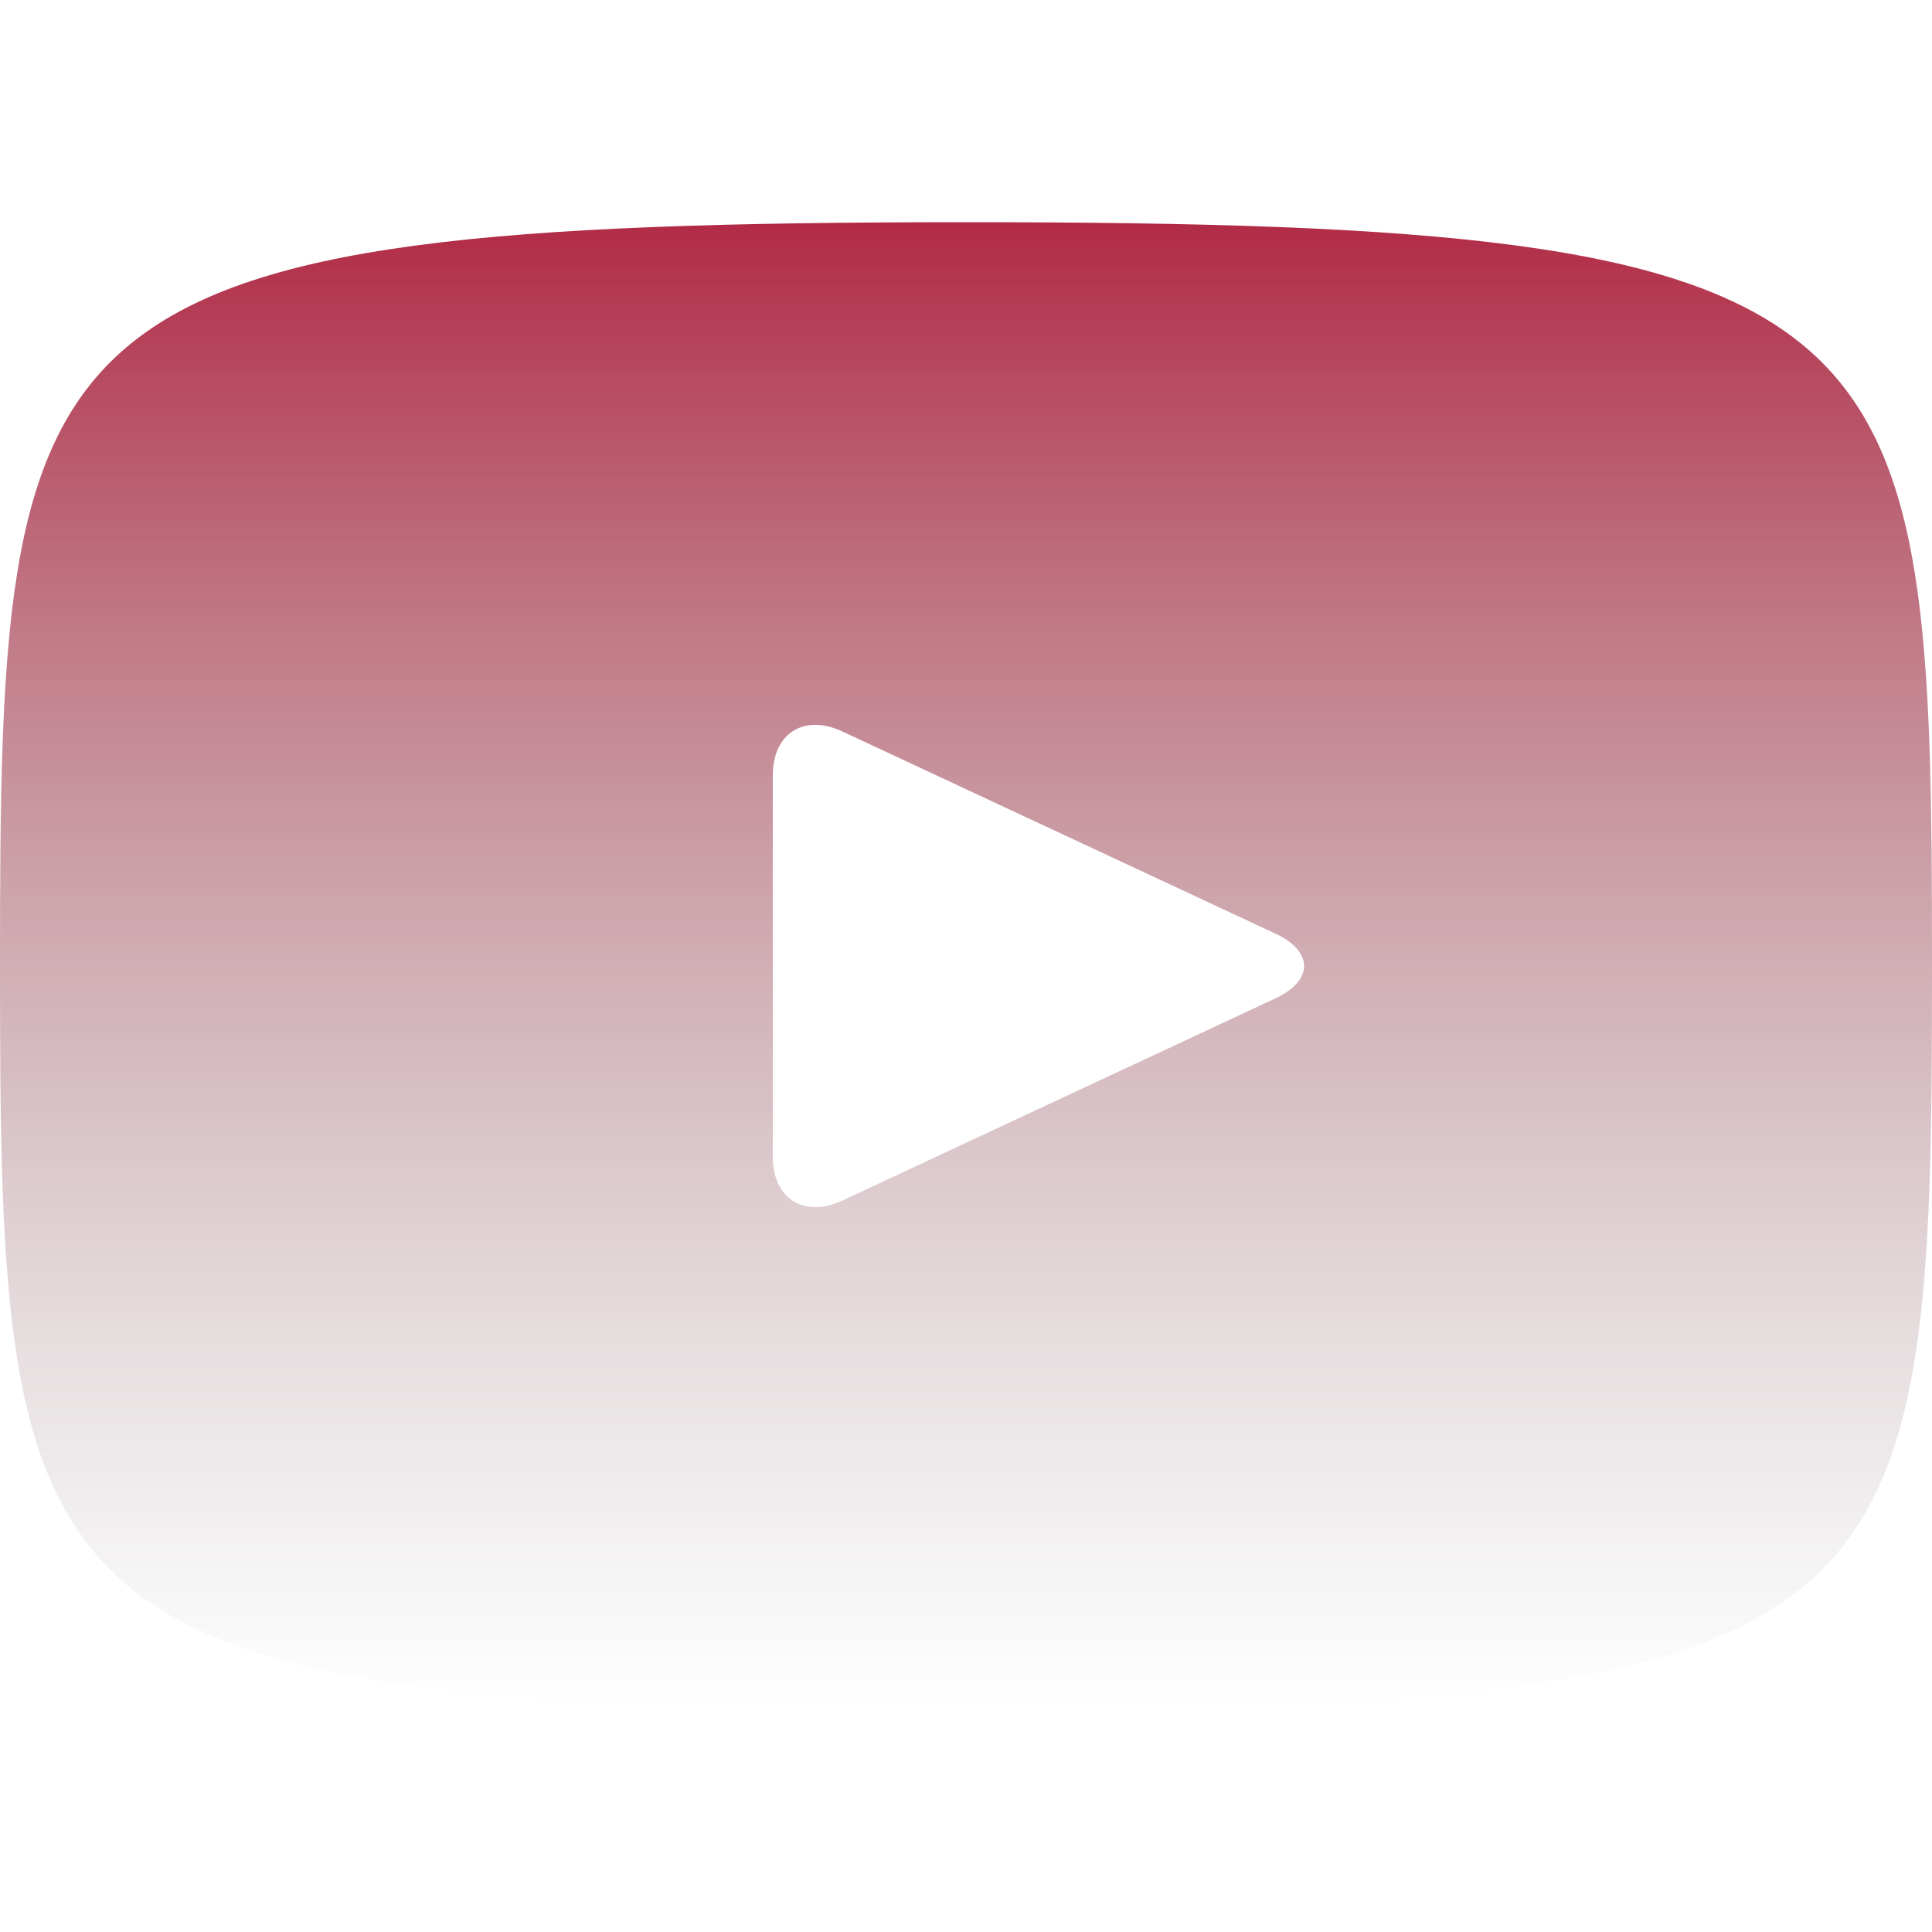 <?xml version="1.0" encoding="UTF-8"?> <svg xmlns="http://www.w3.org/2000/svg" width="45" height="45" viewBox="0 0 45 45" fill="none"> <path d="M22.5 5.175C0.387 5.175 0 7.142 0 22.5C0 37.858 0.387 39.825 22.5 39.825C44.613 39.825 45 37.858 45 22.5C45 7.142 44.613 5.175 22.5 5.175ZM29.711 23.252L19.609 27.968C18.724 28.377 18 27.918 18 26.942V18.058C18 17.084 18.724 16.623 19.609 17.032L29.711 21.748C30.596 22.163 30.596 22.837 29.711 23.252Z" fill="url(#paint0_linear)" fill-opacity="0.9"></path> <defs> <linearGradient id="paint0_linear" x1="22.5" y1="5.175" x2="22.5" y2="39.825" gradientUnits="userSpaceOnUse"> <stop stop-color="#A91331"></stop> <stop offset="1" stop-color="#878483" stop-opacity="0"></stop> </linearGradient> </defs> </svg> 